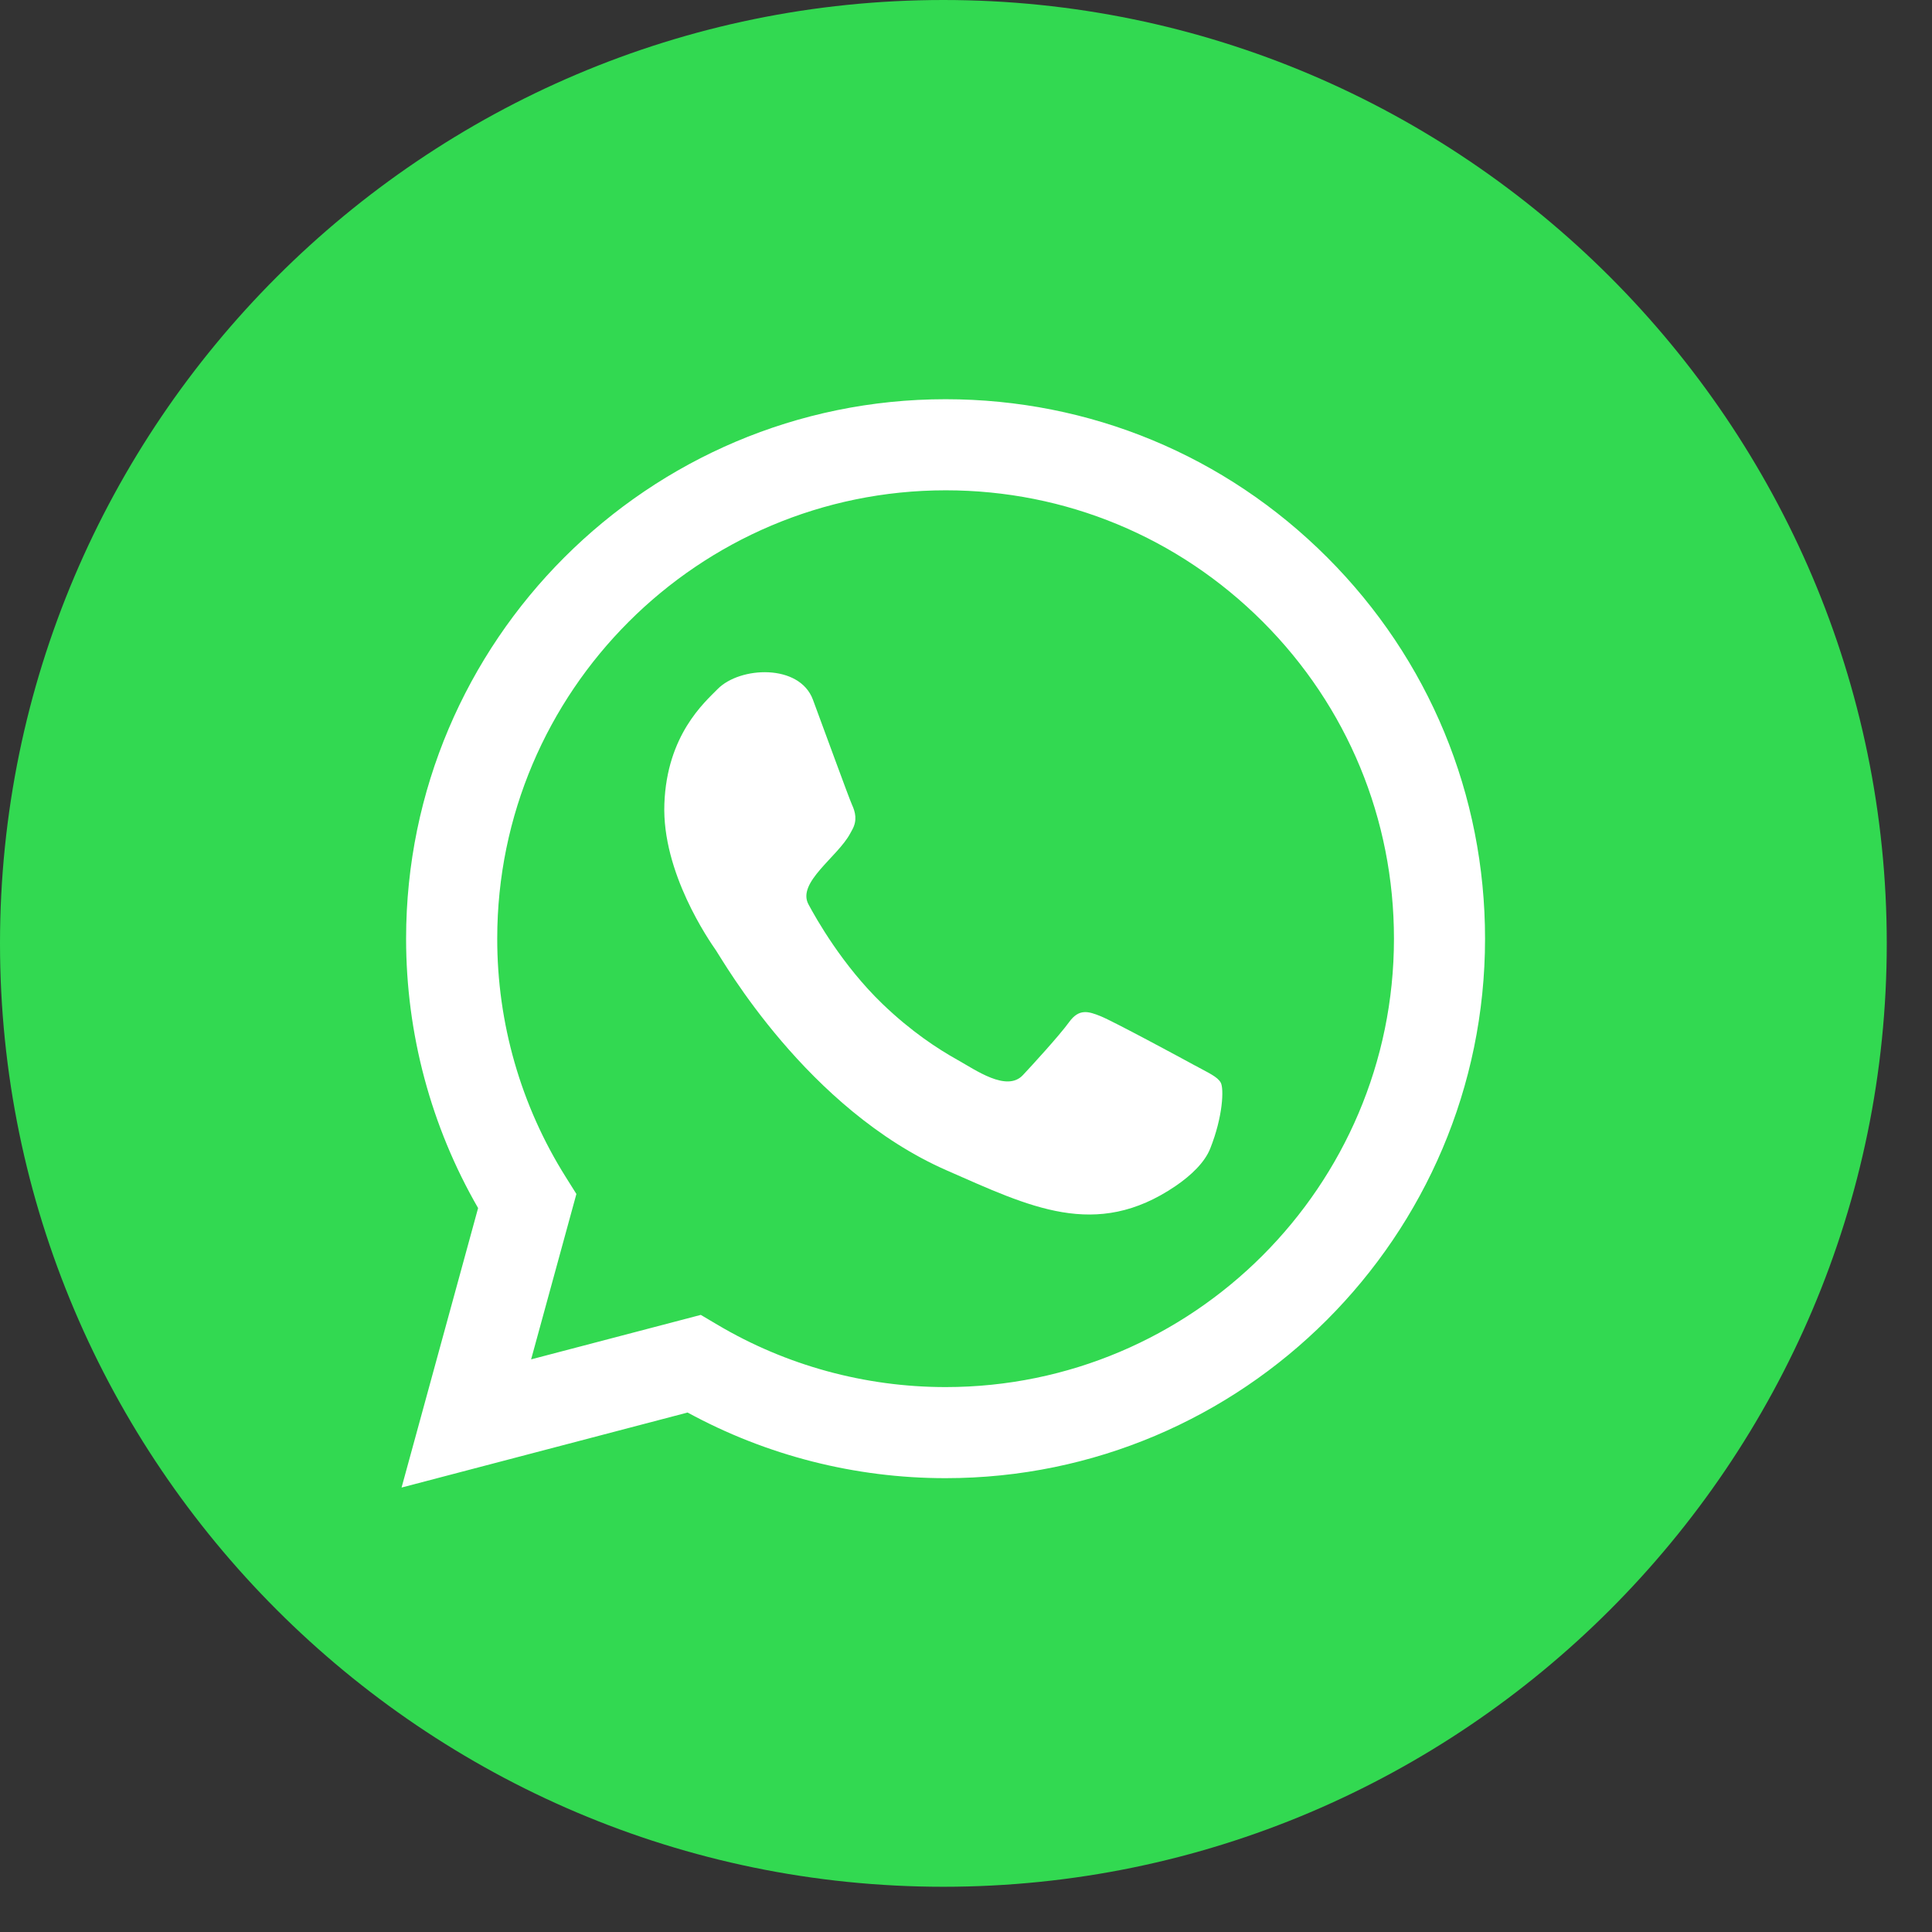 <svg viewBox="0 0 41 41" fill="none" xmlns="http://www.w3.org/2000/svg">
<rect x="0" y="0" width="41" height="41" fill="#333333" stroke="none"/>
<g clip-path="url(#clip0_4055_1270)">
<path fill-rule="evenodd" clip-rule="evenodd" d="M20.02 40.04C31.046 40.04 40.04 31.046 40.04 20.02C40.04 8.994 31.046 0 20.02 0C8.993 0 0 8.994 0 20.02C0 31.046 8.993 40.04 20.02 40.04V40.04Z" fill="#32D951"/>
<path fill-rule="evenodd" clip-rule="evenodd" d="M25.352 22.608C25.06 22.448 23.629 21.676 23.361 21.567C23.093 21.458 22.897 21.401 22.688 21.691C22.479 21.979 21.885 22.627 21.705 22.818C21.363 23.18 20.698 22.703 20.326 22.496C19.897 22.257 19.337 21.89 18.729 21.306C17.877 20.487 17.318 19.493 17.156 19.19C16.909 18.727 17.775 18.186 18.041 17.69C18.056 17.663 18.072 17.634 18.088 17.604C18.195 17.409 18.152 17.234 18.083 17.083C18.014 16.932 17.476 15.45 17.251 14.847C16.965 14.081 15.703 14.142 15.23 14.622C14.947 14.909 14.153 15.598 14.099 17.058C14.044 18.517 15.054 19.967 15.195 20.17C15.336 20.374 17.123 23.538 20.094 24.839C21.851 25.608 23.253 26.321 24.946 25.17C25.279 24.944 25.566 24.666 25.681 24.378C25.954 23.695 25.976 23.101 25.906 22.975C25.837 22.849 25.642 22.766 25.351 22.607L25.352 22.608Z" fill="white"/>
<path fill-rule="evenodd" clip-rule="evenodd" d="M28.165 11.828C26.003 9.665 23.129 8.473 20.066 8.472C13.756 8.472 8.621 13.606 8.618 19.916C8.617 21.933 9.145 23.902 10.146 25.637L8.522 31.568L14.592 29.976C16.264 30.888 18.146 31.369 20.062 31.369H20.067C26.377 31.369 31.513 26.235 31.515 19.924C31.516 16.866 30.327 13.991 28.165 11.828L28.165 11.828ZM20.066 29.436H20.063C18.355 29.435 16.68 28.977 15.22 28.11L14.872 27.904L11.271 28.848L12.232 25.338L12.006 24.978C11.054 23.464 10.55 21.713 10.552 19.916C10.553 14.671 14.822 10.405 20.071 10.405C22.612 10.406 25.001 11.397 26.798 13.194C28.594 14.992 29.583 17.382 29.582 19.924C29.58 25.169 25.312 29.436 20.067 29.436H20.066Z" fill="white"/>
</g>
<defs>
<clipPath id="clip0_4055_1270">
<rect width="40.04" height="40.04" fill="white"/>
</clipPath>
</defs>
</svg>
